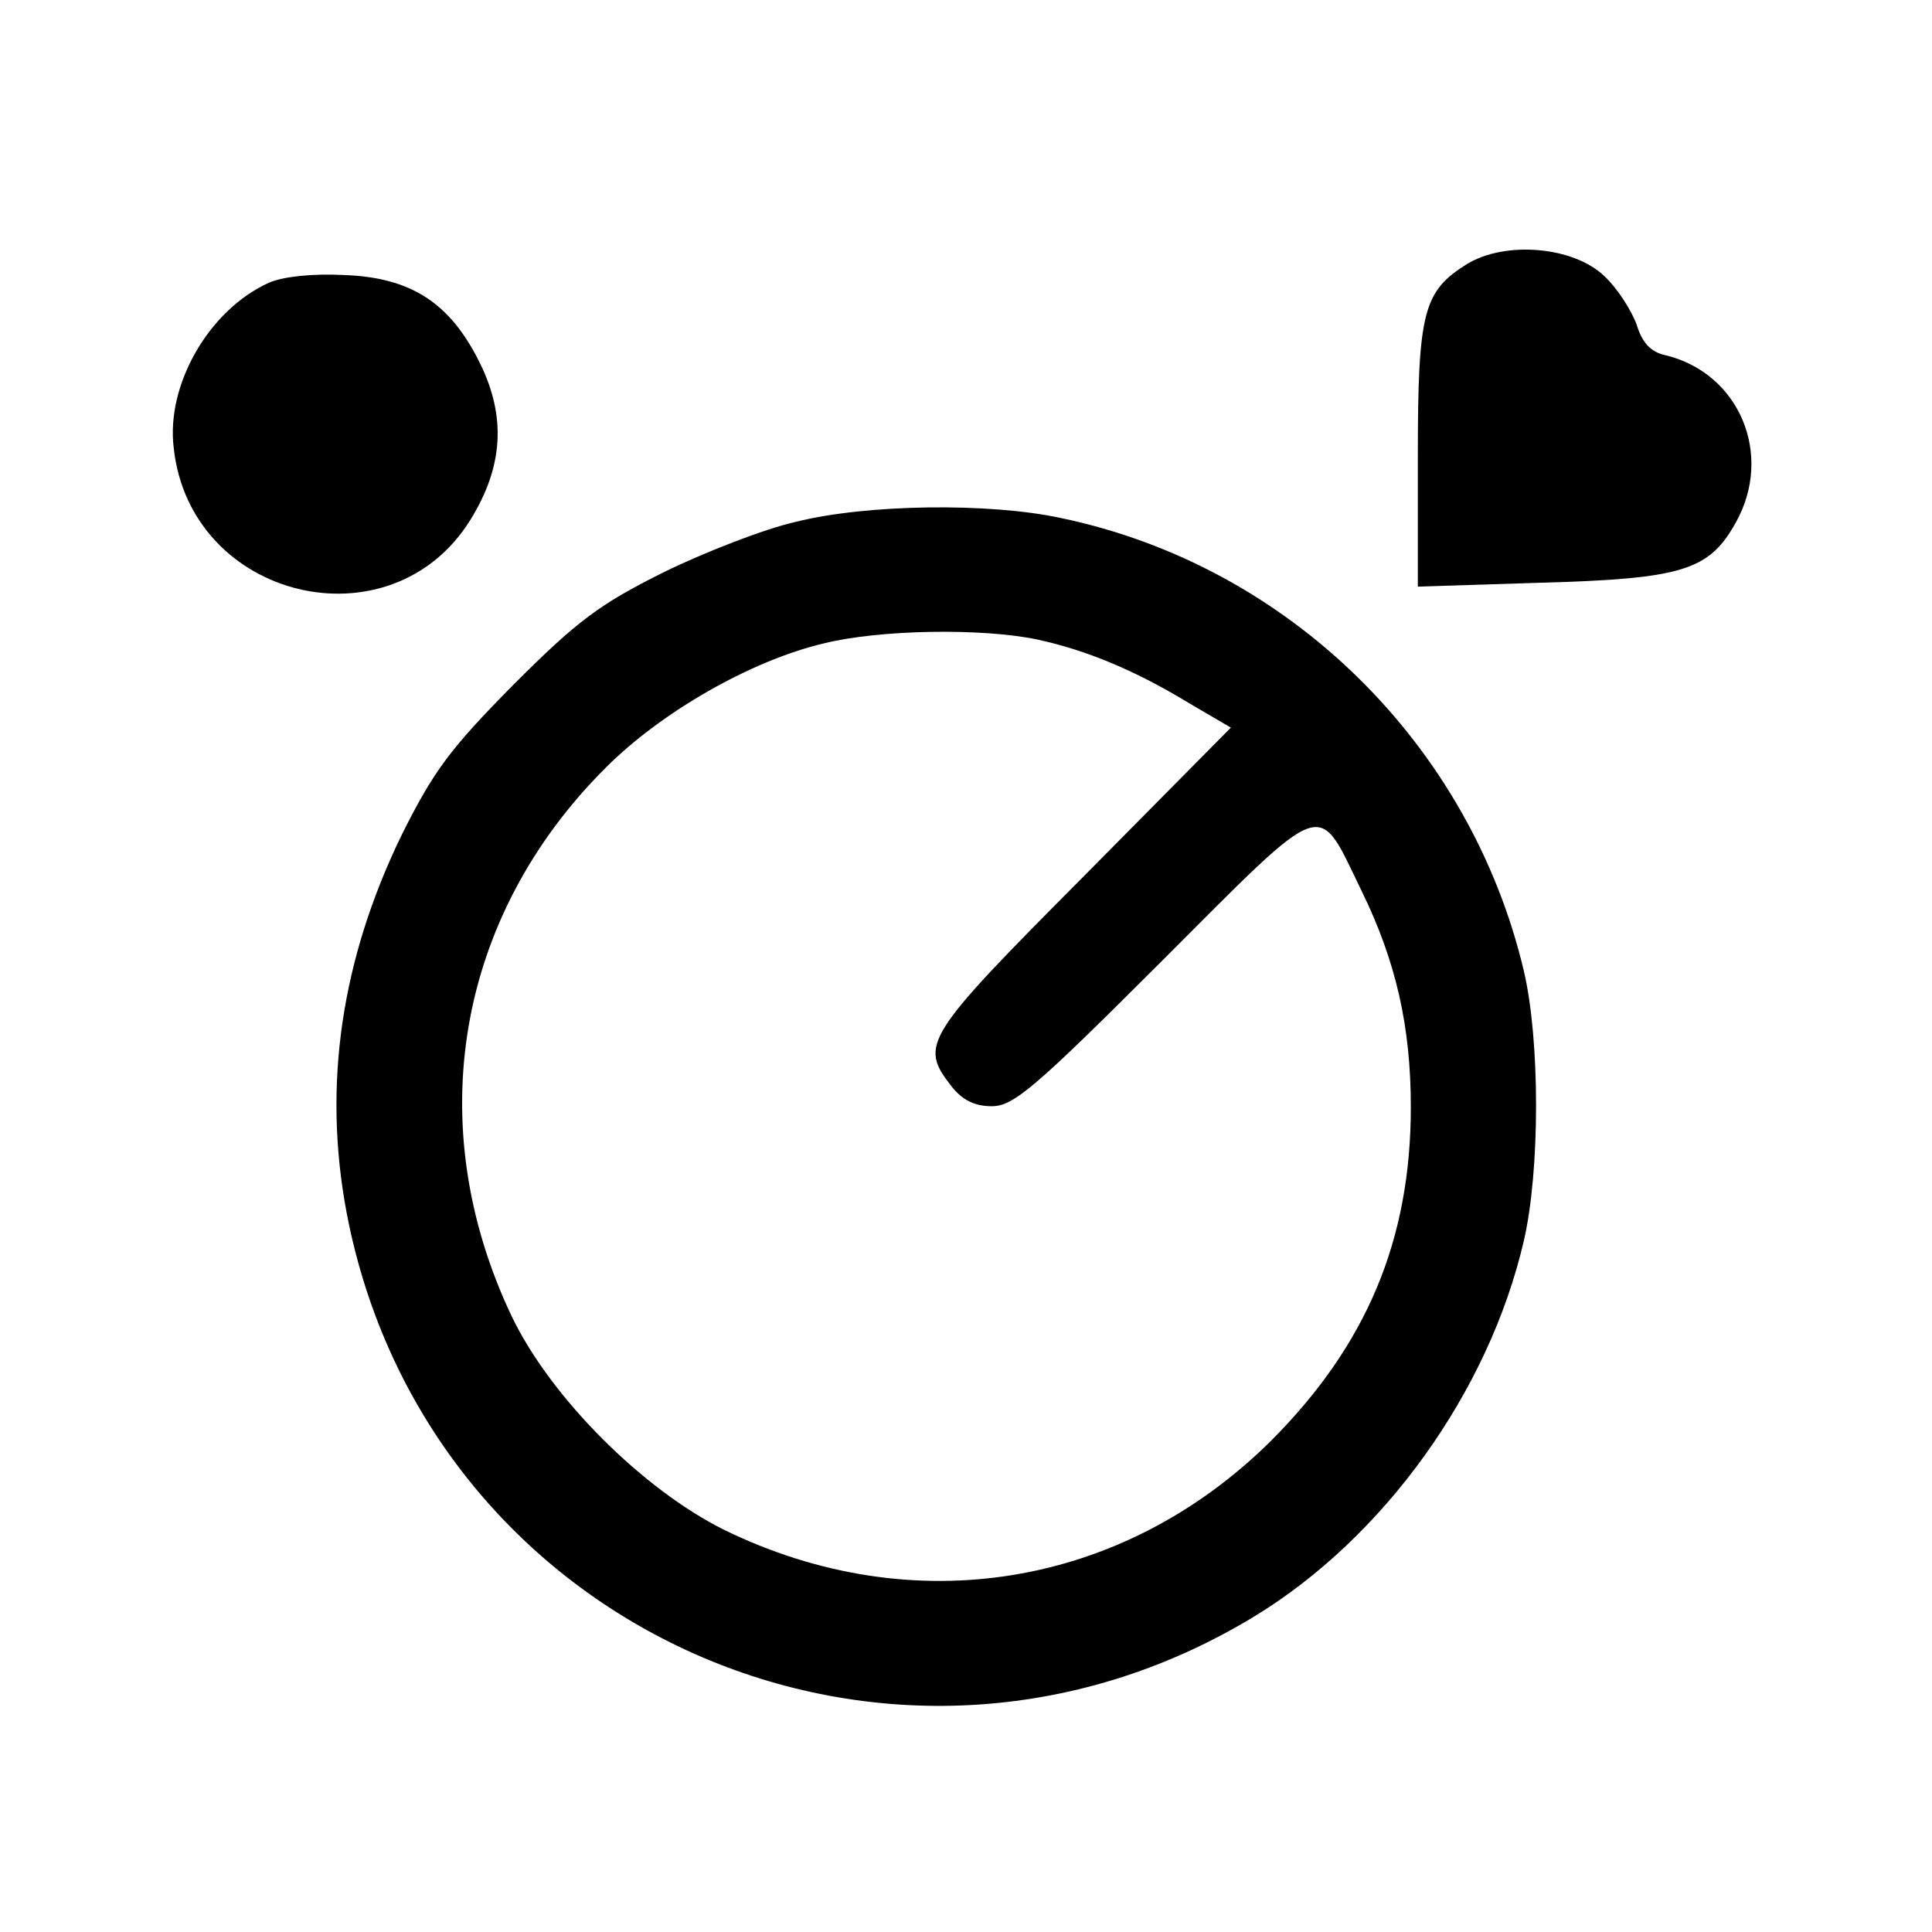 <?xml version="1.0" standalone="no"?>
<!DOCTYPE svg PUBLIC "-//W3C//DTD SVG 20010904//EN"
 "http://www.w3.org/TR/2001/REC-SVG-20010904/DTD/svg10.dtd">
<svg version="1.0" xmlns="http://www.w3.org/2000/svg"
 width="248pt" height="248pt" viewBox="0 0 248 248"
 preserveAspectRatio="xMidYMid meet">
<g transform="translate(0,248) scale(0.1,-0.1)"
fill="#000000" stroke="none">
<path d="M1883 2141 c-56 -35 -63 -61 -63 -247 l0 -167 158 5 c182 5 216 16
250 77 49 87 5 192 -90 215 -19 4 -30 16 -37 39 -7 19 -25 47 -41 62 -40 39
-128 46 -177 16z"/>
<path d="M345 2117 c-77 -35 -132 -131 -122 -212 21 -195 279 -257 381 -92 42
68 46 132 12 201 -38 77 -88 110 -175 113 -40 2 -78 -2 -96 -10z"/>
<path d="M1021 1810 c-40 -9 -117 -39 -170 -65 -82 -41 -110 -62 -192 -144
-81 -82 -102 -110 -143 -192 -78 -160 -102 -322 -71 -486 102 -535 699 -801
1165 -518 166 101 301 288 346 482 21 90 21 258 0 347 -69 291 -302 520 -594
581 -92 20 -250 18 -341 -5z m311 -151 c64 -14 126 -40 195 -82 l53 -31 -190
-192 c-204 -205 -210 -215 -169 -268 14 -18 30 -26 52 -26 28 0 55 23 219 187
214 214 198 208 256 89 44 -90 63 -174 63 -277 0 -171 -57 -306 -180 -429
-190 -188 -459 -232 -701 -114 -105 52 -223 170 -273 274 -117 246 -71 514
121 705 71 71 186 137 279 159 72 18 204 20 275 5z"/>
</g>
</svg>
